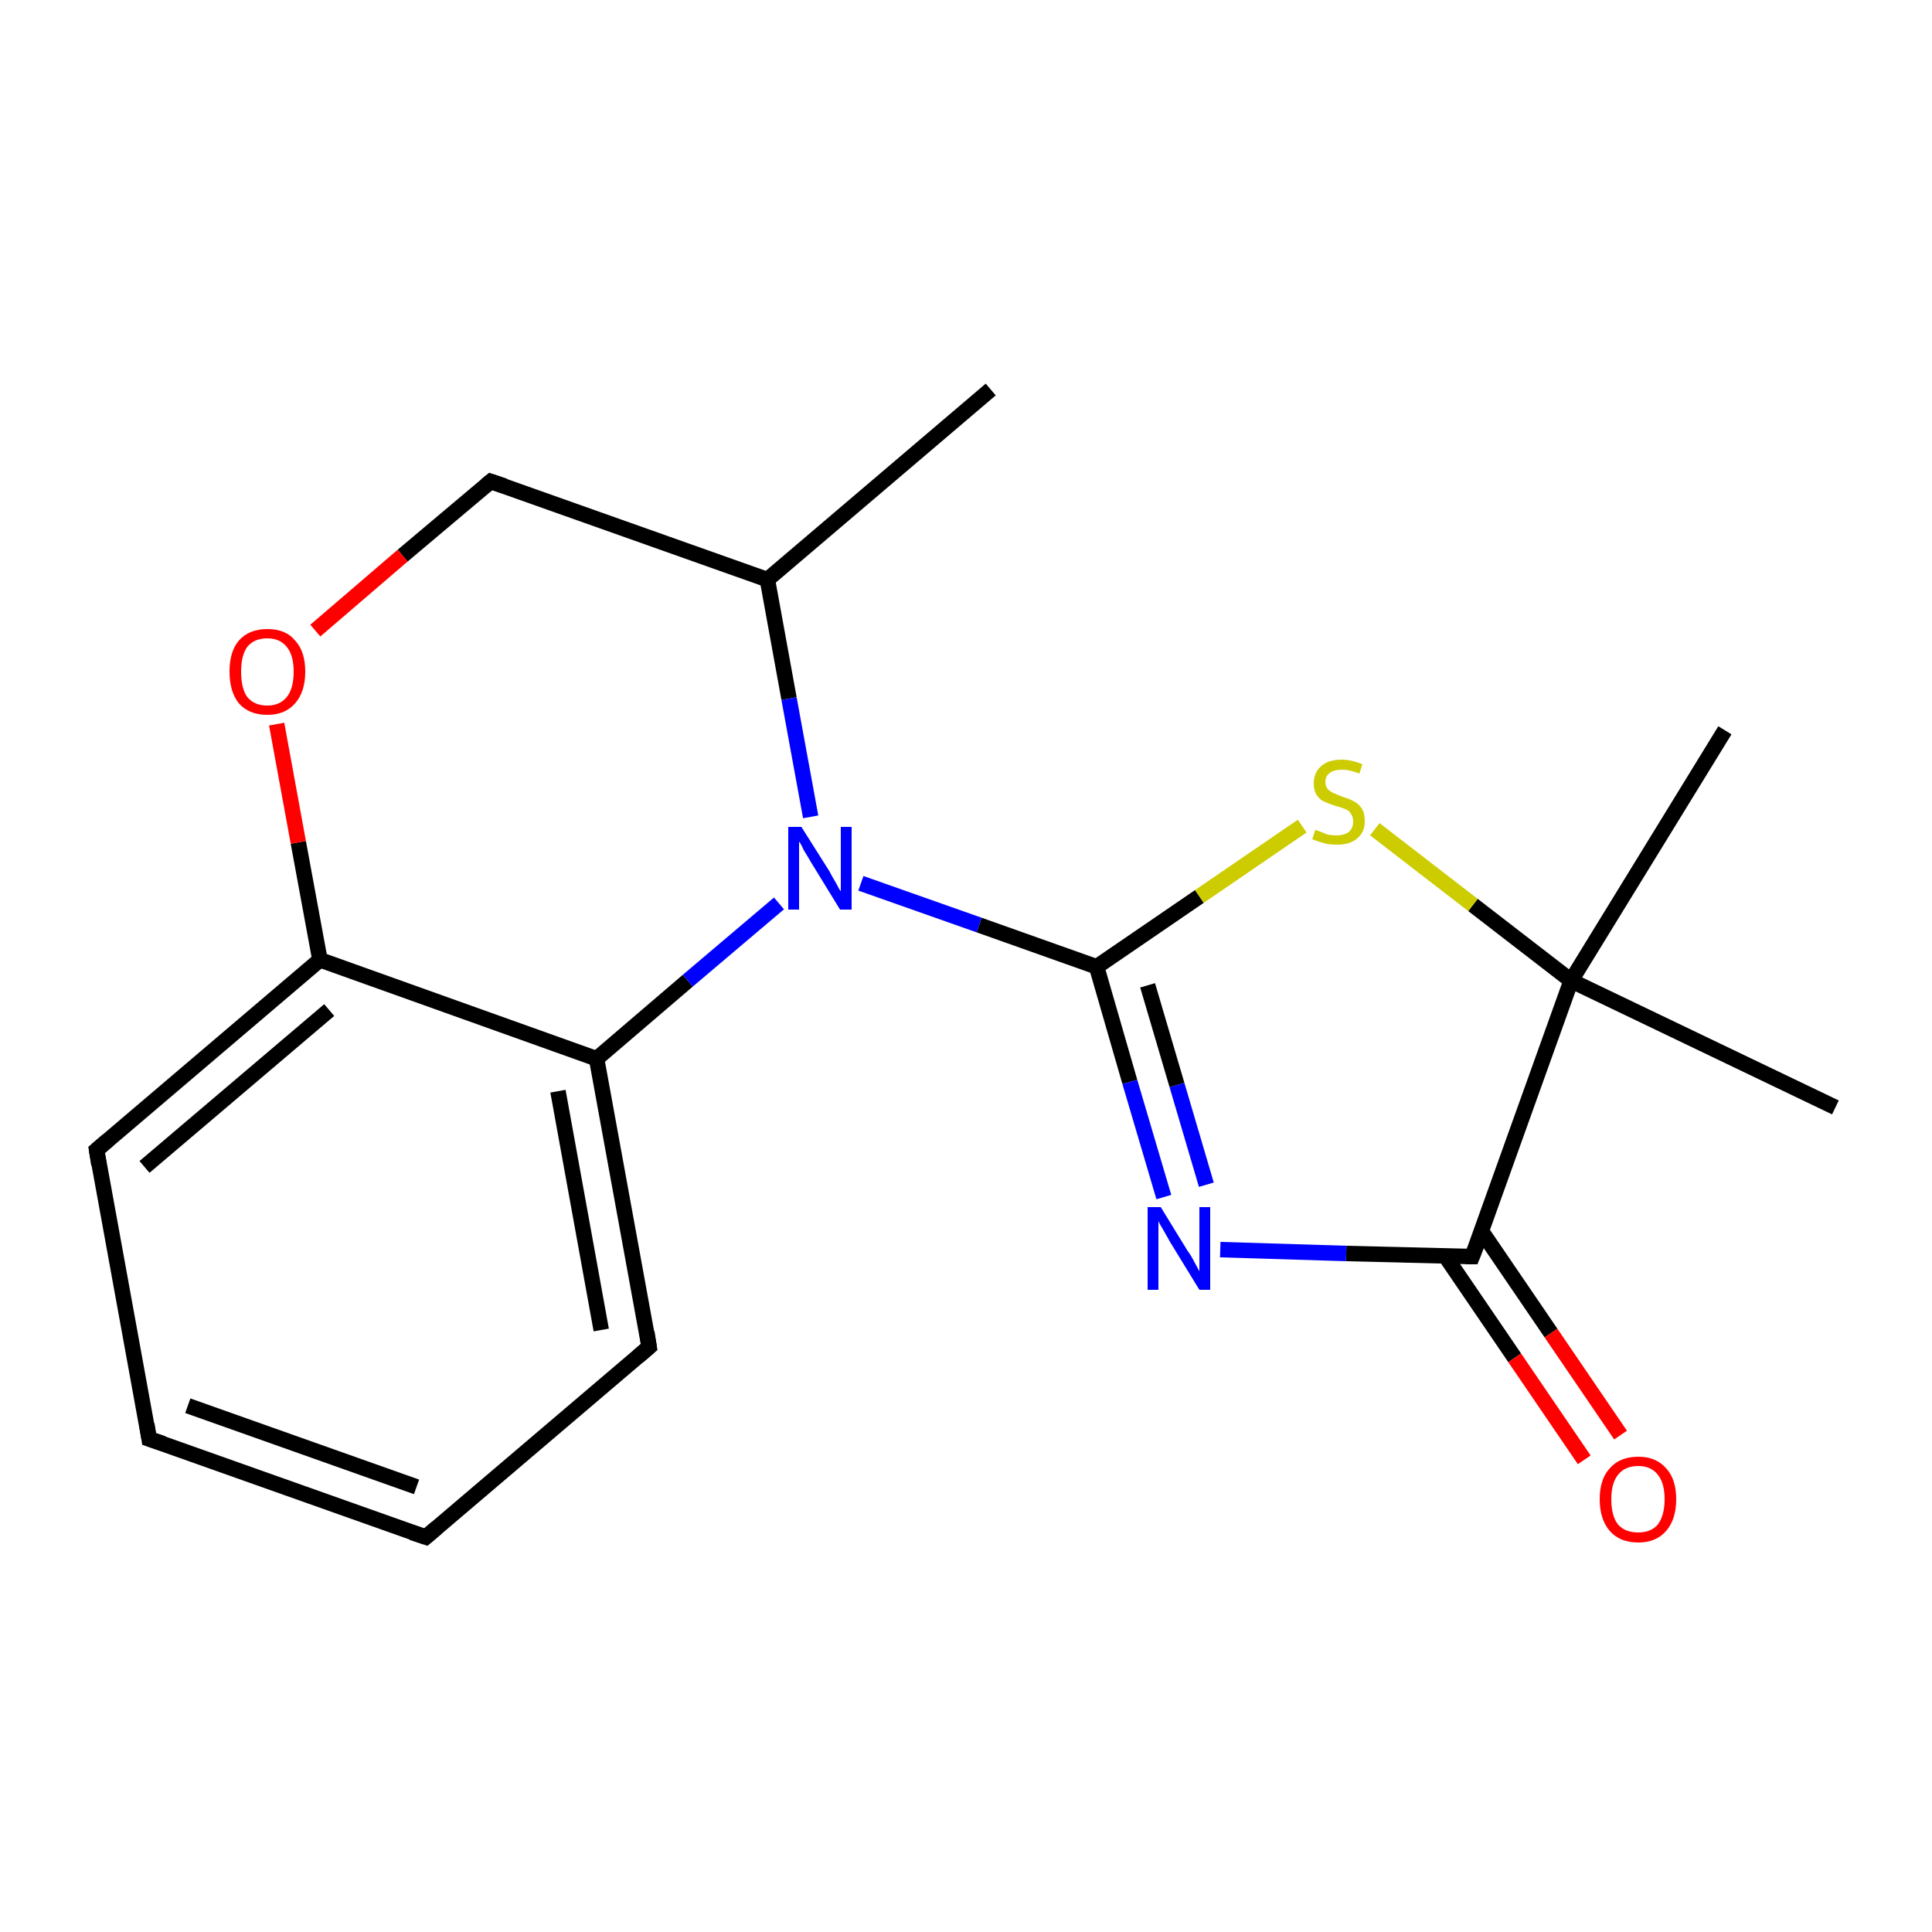 <?xml version='1.0' encoding='iso-8859-1'?>
<svg version='1.1' baseProfile='full'
              xmlns='http://www.w3.org/2000/svg'
                      xmlns:rdkit='http://www.rdkit.org/xml'
                      xmlns:xlink='http://www.w3.org/1999/xlink'
                  xml:space='preserve'
width='250px' height='250px' viewBox='0 0 250 250'>
<!-- END OF HEADER -->
<rect style='opacity:1.0;fill:#FFFFFF;stroke:none' width='250.0' height='250.0' x='0.0' y='0.0'> </rect>
<path class='bond-0 atom-0 atom-8' d='M 128.2,50.4 L 99.3,75.0' style='fill:none;fill-rule:evenodd;stroke:#000000;stroke-width:2.0px;stroke-linecap:butt;stroke-linejoin:miter;stroke-opacity:1' />
<path class='bond-1 atom-1 atom-13' d='M 223.2,94.5 L 203.3,126.9' style='fill:none;fill-rule:evenodd;stroke:#000000;stroke-width:2.0px;stroke-linecap:butt;stroke-linejoin:miter;stroke-opacity:1' />
<path class='bond-2 atom-2 atom-13' d='M 237.5,143.3 L 203.3,126.9' style='fill:none;fill-rule:evenodd;stroke:#000000;stroke-width:2.0px;stroke-linecap:butt;stroke-linejoin:miter;stroke-opacity:1' />
<path class='bond-3 atom-3 atom-4' d='M 55.1,198.9 L 19.3,186.2' style='fill:none;fill-rule:evenodd;stroke:#000000;stroke-width:2.0px;stroke-linecap:butt;stroke-linejoin:miter;stroke-opacity:1' />
<path class='bond-3 atom-3 atom-4' d='M 53.9,192.4 L 24.3,181.9' style='fill:none;fill-rule:evenodd;stroke:#000000;stroke-width:2.0px;stroke-linecap:butt;stroke-linejoin:miter;stroke-opacity:1' />
<path class='bond-4 atom-3 atom-5' d='M 55.1,198.9 L 84.0,174.3' style='fill:none;fill-rule:evenodd;stroke:#000000;stroke-width:2.0px;stroke-linecap:butt;stroke-linejoin:miter;stroke-opacity:1' />
<path class='bond-5 atom-4 atom-6' d='M 19.3,186.2 L 12.5,148.8' style='fill:none;fill-rule:evenodd;stroke:#000000;stroke-width:2.0px;stroke-linecap:butt;stroke-linejoin:miter;stroke-opacity:1' />
<path class='bond-6 atom-5 atom-9' d='M 84.0,174.3 L 77.2,137.0' style='fill:none;fill-rule:evenodd;stroke:#000000;stroke-width:2.0px;stroke-linecap:butt;stroke-linejoin:miter;stroke-opacity:1' />
<path class='bond-6 atom-5 atom-9' d='M 77.8,172.1 L 72.2,141.2' style='fill:none;fill-rule:evenodd;stroke:#000000;stroke-width:2.0px;stroke-linecap:butt;stroke-linejoin:miter;stroke-opacity:1' />
<path class='bond-7 atom-6 atom-10' d='M 12.5,148.8 L 41.4,124.2' style='fill:none;fill-rule:evenodd;stroke:#000000;stroke-width:2.0px;stroke-linecap:butt;stroke-linejoin:miter;stroke-opacity:1' />
<path class='bond-7 atom-6 atom-10' d='M 18.7,151.0 L 42.6,130.7' style='fill:none;fill-rule:evenodd;stroke:#000000;stroke-width:2.0px;stroke-linecap:butt;stroke-linejoin:miter;stroke-opacity:1' />
<path class='bond-8 atom-7 atom-8' d='M 63.5,62.3 L 99.3,75.0' style='fill:none;fill-rule:evenodd;stroke:#000000;stroke-width:2.0px;stroke-linecap:butt;stroke-linejoin:miter;stroke-opacity:1' />
<path class='bond-9 atom-7 atom-17' d='M 63.5,62.3 L 52.1,71.9' style='fill:none;fill-rule:evenodd;stroke:#000000;stroke-width:2.0px;stroke-linecap:butt;stroke-linejoin:miter;stroke-opacity:1' />
<path class='bond-9 atom-7 atom-17' d='M 52.1,71.9 L 40.8,81.6' style='fill:none;fill-rule:evenodd;stroke:#FF0000;stroke-width:2.0px;stroke-linecap:butt;stroke-linejoin:miter;stroke-opacity:1' />
<path class='bond-10 atom-8 atom-15' d='M 99.3,75.0 L 102.1,90.4' style='fill:none;fill-rule:evenodd;stroke:#000000;stroke-width:2.0px;stroke-linecap:butt;stroke-linejoin:miter;stroke-opacity:1' />
<path class='bond-10 atom-8 atom-15' d='M 102.1,90.4 L 104.9,105.7' style='fill:none;fill-rule:evenodd;stroke:#0000FF;stroke-width:2.0px;stroke-linecap:butt;stroke-linejoin:miter;stroke-opacity:1' />
<path class='bond-11 atom-9 atom-10' d='M 77.2,137.0 L 41.4,124.2' style='fill:none;fill-rule:evenodd;stroke:#000000;stroke-width:2.0px;stroke-linecap:butt;stroke-linejoin:miter;stroke-opacity:1' />
<path class='bond-12 atom-9 atom-15' d='M 77.2,137.0 L 89.0,126.9' style='fill:none;fill-rule:evenodd;stroke:#000000;stroke-width:2.0px;stroke-linecap:butt;stroke-linejoin:miter;stroke-opacity:1' />
<path class='bond-12 atom-9 atom-15' d='M 89.0,126.9 L 100.8,116.9' style='fill:none;fill-rule:evenodd;stroke:#0000FF;stroke-width:2.0px;stroke-linecap:butt;stroke-linejoin:miter;stroke-opacity:1' />
<path class='bond-13 atom-10 atom-17' d='M 41.4,124.2 L 38.6,109.0' style='fill:none;fill-rule:evenodd;stroke:#000000;stroke-width:2.0px;stroke-linecap:butt;stroke-linejoin:miter;stroke-opacity:1' />
<path class='bond-13 atom-10 atom-17' d='M 38.6,109.0 L 35.8,93.7' style='fill:none;fill-rule:evenodd;stroke:#FF0000;stroke-width:2.0px;stroke-linecap:butt;stroke-linejoin:miter;stroke-opacity:1' />
<path class='bond-14 atom-11 atom-13' d='M 190.5,162.6 L 203.3,126.9' style='fill:none;fill-rule:evenodd;stroke:#000000;stroke-width:2.0px;stroke-linecap:butt;stroke-linejoin:miter;stroke-opacity:1' />
<path class='bond-15 atom-11 atom-14' d='M 190.5,162.6 L 174.2,162.2' style='fill:none;fill-rule:evenodd;stroke:#000000;stroke-width:2.0px;stroke-linecap:butt;stroke-linejoin:miter;stroke-opacity:1' />
<path class='bond-15 atom-11 atom-14' d='M 174.2,162.2 L 157.9,161.7' style='fill:none;fill-rule:evenodd;stroke:#0000FF;stroke-width:2.0px;stroke-linecap:butt;stroke-linejoin:miter;stroke-opacity:1' />
<path class='bond-16 atom-11 atom-16' d='M 187.0,162.5 L 196.0,175.7' style='fill:none;fill-rule:evenodd;stroke:#000000;stroke-width:2.0px;stroke-linecap:butt;stroke-linejoin:miter;stroke-opacity:1' />
<path class='bond-16 atom-11 atom-16' d='M 196.0,175.7 L 205.0,188.9' style='fill:none;fill-rule:evenodd;stroke:#FF0000;stroke-width:2.0px;stroke-linecap:butt;stroke-linejoin:miter;stroke-opacity:1' />
<path class='bond-16 atom-11 atom-16' d='M 191.7,159.3 L 200.7,172.5' style='fill:none;fill-rule:evenodd;stroke:#000000;stroke-width:2.0px;stroke-linecap:butt;stroke-linejoin:miter;stroke-opacity:1' />
<path class='bond-16 atom-11 atom-16' d='M 200.7,172.5 L 209.7,185.7' style='fill:none;fill-rule:evenodd;stroke:#FF0000;stroke-width:2.0px;stroke-linecap:butt;stroke-linejoin:miter;stroke-opacity:1' />
<path class='bond-17 atom-12 atom-14' d='M 141.9,125.1 L 146.2,140.0' style='fill:none;fill-rule:evenodd;stroke:#000000;stroke-width:2.0px;stroke-linecap:butt;stroke-linejoin:miter;stroke-opacity:1' />
<path class='bond-17 atom-12 atom-14' d='M 146.2,140.0 L 150.6,154.9' style='fill:none;fill-rule:evenodd;stroke:#0000FF;stroke-width:2.0px;stroke-linecap:butt;stroke-linejoin:miter;stroke-opacity:1' />
<path class='bond-17 atom-12 atom-14' d='M 148.5,127.5 L 152.3,140.4' style='fill:none;fill-rule:evenodd;stroke:#000000;stroke-width:2.0px;stroke-linecap:butt;stroke-linejoin:miter;stroke-opacity:1' />
<path class='bond-17 atom-12 atom-14' d='M 152.3,140.4 L 156.1,153.3' style='fill:none;fill-rule:evenodd;stroke:#0000FF;stroke-width:2.0px;stroke-linecap:butt;stroke-linejoin:miter;stroke-opacity:1' />
<path class='bond-18 atom-12 atom-15' d='M 141.9,125.1 L 126.7,119.7' style='fill:none;fill-rule:evenodd;stroke:#000000;stroke-width:2.0px;stroke-linecap:butt;stroke-linejoin:miter;stroke-opacity:1' />
<path class='bond-18 atom-12 atom-15' d='M 126.7,119.7 L 111.4,114.3' style='fill:none;fill-rule:evenodd;stroke:#0000FF;stroke-width:2.0px;stroke-linecap:butt;stroke-linejoin:miter;stroke-opacity:1' />
<path class='bond-19 atom-12 atom-18' d='M 141.9,125.1 L 155.2,116.0' style='fill:none;fill-rule:evenodd;stroke:#000000;stroke-width:2.0px;stroke-linecap:butt;stroke-linejoin:miter;stroke-opacity:1' />
<path class='bond-19 atom-12 atom-18' d='M 155.2,116.0 L 168.5,106.9' style='fill:none;fill-rule:evenodd;stroke:#CCCC00;stroke-width:2.0px;stroke-linecap:butt;stroke-linejoin:miter;stroke-opacity:1' />
<path class='bond-20 atom-13 atom-18' d='M 203.3,126.9 L 190.6,117.1' style='fill:none;fill-rule:evenodd;stroke:#000000;stroke-width:2.0px;stroke-linecap:butt;stroke-linejoin:miter;stroke-opacity:1' />
<path class='bond-20 atom-13 atom-18' d='M 190.6,117.1 L 177.9,107.3' style='fill:none;fill-rule:evenodd;stroke:#CCCC00;stroke-width:2.0px;stroke-linecap:butt;stroke-linejoin:miter;stroke-opacity:1' />
<path d='M 53.3,198.3 L 55.1,198.9 L 56.5,197.7' style='fill:none;stroke:#000000;stroke-width:2.0px;stroke-linecap:butt;stroke-linejoin:miter;stroke-opacity:1;' />
<path d='M 21.1,186.8 L 19.3,186.2 L 19.0,184.3' style='fill:none;stroke:#000000;stroke-width:2.0px;stroke-linecap:butt;stroke-linejoin:miter;stroke-opacity:1;' />
<path d='M 82.6,175.5 L 84.0,174.3 L 83.7,172.4' style='fill:none;stroke:#000000;stroke-width:2.0px;stroke-linecap:butt;stroke-linejoin:miter;stroke-opacity:1;' />
<path d='M 12.8,150.7 L 12.5,148.8 L 13.9,147.6' style='fill:none;stroke:#000000;stroke-width:2.0px;stroke-linecap:butt;stroke-linejoin:miter;stroke-opacity:1;' />
<path d='M 65.3,62.9 L 63.5,62.3 L 62.9,62.8' style='fill:none;stroke:#000000;stroke-width:2.0px;stroke-linecap:butt;stroke-linejoin:miter;stroke-opacity:1;' />
<path d='M 191.2,160.8 L 190.5,162.6 L 189.7,162.6' style='fill:none;stroke:#000000;stroke-width:2.0px;stroke-linecap:butt;stroke-linejoin:miter;stroke-opacity:1;' />
<path class='atom-14' d='M 150.2 156.2
L 153.7 161.9
Q 154.1 162.4, 154.6 163.4
Q 155.2 164.5, 155.2 164.5
L 155.2 156.2
L 156.6 156.2
L 156.6 166.9
L 155.2 166.9
L 151.4 160.7
Q 151.0 160.0, 150.5 159.1
Q 150.0 158.3, 149.9 158.0
L 149.9 166.9
L 148.5 166.9
L 148.5 156.2
L 150.2 156.2
' fill='#0000FF'/>
<path class='atom-15' d='M 103.7 107.0
L 107.3 112.7
Q 107.6 113.3, 108.2 114.3
Q 108.7 115.3, 108.8 115.3
L 108.8 107.0
L 110.2 107.0
L 110.2 117.7
L 108.7 117.7
L 104.9 111.5
Q 104.5 110.8, 104.0 110.0
Q 103.6 109.1, 103.4 108.9
L 103.4 117.7
L 102.0 117.7
L 102.0 107.0
L 103.7 107.0
' fill='#0000FF'/>
<path class='atom-16' d='M 207.0 194.0
Q 207.0 191.4, 208.3 190.0
Q 209.6 188.5, 212.0 188.5
Q 214.3 188.5, 215.6 190.0
Q 216.9 191.4, 216.9 194.0
Q 216.9 196.6, 215.6 198.1
Q 214.3 199.6, 212.0 199.6
Q 209.6 199.6, 208.3 198.1
Q 207.0 196.6, 207.0 194.0
M 212.0 198.3
Q 213.6 198.3, 214.5 197.3
Q 215.4 196.1, 215.4 194.0
Q 215.4 191.9, 214.5 190.8
Q 213.6 189.7, 212.0 189.7
Q 210.3 189.7, 209.4 190.8
Q 208.5 191.9, 208.5 194.0
Q 208.5 196.2, 209.4 197.3
Q 210.3 198.3, 212.0 198.3
' fill='#FF0000'/>
<path class='atom-17' d='M 29.7 86.9
Q 29.7 84.3, 30.9 82.9
Q 32.2 81.4, 34.6 81.4
Q 37.0 81.4, 38.2 82.9
Q 39.5 84.3, 39.5 86.9
Q 39.5 89.5, 38.2 91.0
Q 36.9 92.5, 34.6 92.5
Q 32.2 92.5, 30.9 91.0
Q 29.7 89.5, 29.7 86.9
M 34.6 91.3
Q 36.2 91.3, 37.1 90.2
Q 38.0 89.1, 38.0 86.9
Q 38.0 84.8, 37.1 83.7
Q 36.2 82.6, 34.6 82.6
Q 32.9 82.6, 32.0 83.7
Q 31.2 84.8, 31.2 86.9
Q 31.2 89.1, 32.0 90.2
Q 32.9 91.3, 34.6 91.3
' fill='#FF0000'/>
<path class='atom-18' d='M 170.2 107.4
Q 170.3 107.4, 170.8 107.6
Q 171.3 107.8, 171.8 108.0
Q 172.4 108.1, 172.9 108.1
Q 174.0 108.1, 174.6 107.6
Q 175.1 107.1, 175.1 106.3
Q 175.1 105.7, 174.8 105.3
Q 174.6 104.9, 174.1 104.7
Q 173.6 104.5, 172.9 104.3
Q 171.9 104.0, 171.3 103.7
Q 170.8 103.5, 170.4 102.9
Q 170.0 102.3, 170.0 101.4
Q 170.0 100.0, 170.9 99.2
Q 171.8 98.3, 173.6 98.3
Q 174.9 98.3, 176.3 98.9
L 175.9 100.1
Q 174.7 99.6, 173.7 99.6
Q 172.6 99.6, 172.1 100.0
Q 171.5 100.4, 171.5 101.2
Q 171.5 101.7, 171.8 102.1
Q 172.1 102.4, 172.5 102.6
Q 173.0 102.8, 173.7 103.1
Q 174.7 103.4, 175.2 103.7
Q 175.8 104.0, 176.2 104.6
Q 176.6 105.2, 176.6 106.3
Q 176.6 107.7, 175.6 108.5
Q 174.7 109.3, 173.0 109.3
Q 172.0 109.3, 171.3 109.1
Q 170.6 108.9, 169.8 108.6
L 170.2 107.4
' fill='#CCCC00'/>
</svg>
